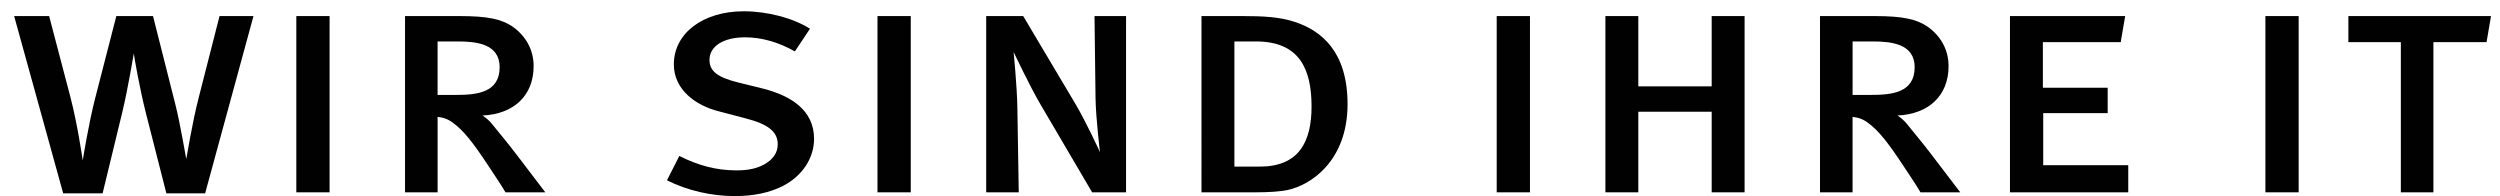 <?xml version="1.0" encoding="utf-8"?>
<!-- Generator: Adobe Illustrator 18.1.1, SVG Export Plug-In . SVG Version: 6.00 Build 0)  -->
<svg version="1.1" id="Ebene_1" xmlns="http://www.w3.org/2000/svg" xmlns:xlink="http://www.w3.org/1999/xlink" x="0px" y="0px"
	 viewBox="0 0 140 11" style="enable-background:new 0 0 140 11;" xml:space="preserve">
<g id="Typo_quer_1_">
	<g style="enable-background:new    ;">
		<path style="fill:#010102;" d="M11.487,10.828h-2.17L8.166,6.315C7.82,4.951,7.513,3.185,7.494,2.993
			C7.474,3.089,7.167,4.951,6.86,6.238l-1.114,4.589H3.538L0.792,0.9h1.959l1.191,4.532C4.325,6.891,4.613,8.83,4.632,8.984
			c0.019-0.096,0.326-2.035,0.691-3.456L6.514,0.9h2.055l1.248,4.935c0.288,1.133,0.576,2.919,0.614,3.072
			c0.019-0.077,0.346-2.093,0.691-3.418L12.294,0.9h1.901L11.487,10.828z"/>
		<path style="fill:#010102;" d="M16.594,10.77V0.9h1.863v9.87H16.594z"/>
		<path style="fill:#010102;" d="M28.307,10.77c-0.288-0.499-0.634-0.979-0.979-1.517c-0.884-1.344-1.402-1.959-1.92-2.343
			c-0.288-0.23-0.557-0.326-0.902-0.365v4.225h-1.824V0.9h3.072c1.556,0,2.343,0.173,2.957,0.595
			c0.73,0.518,1.172,1.287,1.172,2.208c0,1.652-1.114,2.688-2.861,2.765c0.173,0.116,0.384,0.288,0.519,0.461
			c0.326,0.404,0.922,1.114,1.459,1.824c0.596,0.787,1.498,1.958,1.536,2.016H28.307z M25.638,2.321h-1.133v2.995h0.998
			c1.191,0,2.477-0.115,2.477-1.555C27.98,2.455,26.675,2.321,25.638,2.321z"/>
		<path style="fill:#010102;" d="M43.859,10.405c-0.749,0.384-1.651,0.576-2.707,0.576c-1.306,0-2.65-0.307-3.802-0.883l0.692-1.364
			c1.075,0.538,2.074,0.807,3.207,0.807c0.691,0,1.133-0.115,1.536-0.326c0.48-0.269,0.768-0.634,0.768-1.133
			c0-0.711-0.538-1.133-1.824-1.46l-1.46-0.384c-1.325-0.326-2.534-1.229-2.534-2.631c0-1.747,1.632-2.976,3.917-2.976
			c1.325,0,2.784,0.384,3.706,0.979l-0.845,1.268C43.59,2.359,42.65,2.09,41.728,2.09c-1.191,0-1.997,0.48-1.997,1.268
			c0,0.633,0.461,0.979,1.632,1.267l1.402,0.346c1.478,0.384,2.823,1.171,2.823,2.803C45.587,8.85,44.934,9.848,43.859,10.405z"/>
		<path style="fill:#010102;" d="M49.139,10.77V0.9h1.863v9.87H49.139z"/>
		<path style="fill:#010102;" d="M61.159,10.77L58.26,5.835c-0.576-0.98-1.498-2.919-1.498-2.919s0.192,1.901,0.211,3.13
			l0.077,4.724h-1.824V0.9h2.073l2.957,4.973c0.595,1.018,1.344,2.65,1.344,2.65s-0.23-1.862-0.25-3.015L61.293,0.9h1.766v9.87
			H61.159z"/>
		<path style="fill:#010102;" d="M72.122,10.636c-0.442,0.096-1.076,0.134-1.844,0.134h-2.995V0.9h2.304
			c1.075,0,2.055,0.038,2.919,0.326c1.517,0.499,2.957,1.69,2.957,4.609C75.463,9.023,73.389,10.367,72.122,10.636z M70.336,2.321
			h-1.21V9.33h1.421c2.17,0,2.9-1.364,2.9-3.361C73.447,3.876,72.775,2.321,70.336,2.321z"/>
		<path style="fill:#010102;" d="M83.815,10.77V0.9h1.863v9.87H83.815z"/>
		<path style="fill:#010102;" d="M95.854,10.77V6.257h-4.109v4.513h-1.843V0.9h1.843v3.936h4.109V0.9h1.843v9.87H95.854z"/>
		<path style="fill:#010102;" d="M107.547,10.77c-0.288-0.499-0.634-0.979-0.98-1.517c-0.883-1.344-1.402-1.959-1.92-2.343
			c-0.288-0.23-0.557-0.326-0.903-0.365v4.225h-1.824V0.9h3.072c1.555,0,2.342,0.173,2.957,0.595
			c0.73,0.518,1.171,1.287,1.171,2.208c0,1.652-1.114,2.688-2.861,2.765c0.173,0.116,0.384,0.288,0.518,0.461
			c0.327,0.404,0.922,1.114,1.46,1.824c0.595,0.787,1.498,1.958,1.536,2.016H107.547z M104.878,2.321h-1.133v2.995h0.999
			c1.191,0,2.477-0.115,2.477-1.555C107.221,2.455,105.915,2.321,104.878,2.321z"/>
		<path style="fill:#010102;" d="M112.558,10.77V0.9h6.452l-0.25,1.459h-4.359v2.554h3.629v1.421h-3.61v2.919h4.762v1.517H112.558z"
			/>
		<path style="fill:#010102;" d="M126.862,10.77V0.9h1.863v9.87H126.862z"/>
		<path style="fill:#010102;" d="M139.247,2.359h-2.976v8.41h-1.824v-8.41h-2.938V0.9h7.988L139.247,2.359z"/>
	</g>
</g>
<g>
</g>
<g>
</g>
<g>
</g>
<g>
</g>
<g>
</g>
<g>
</g>
<g>
</g>
<g>
</g>
<g>
</g>
<g>
</g>
<g>
</g>
<g>
</g>
<g>
</g>
<g>
</g>
<g>
</g>
</svg>
